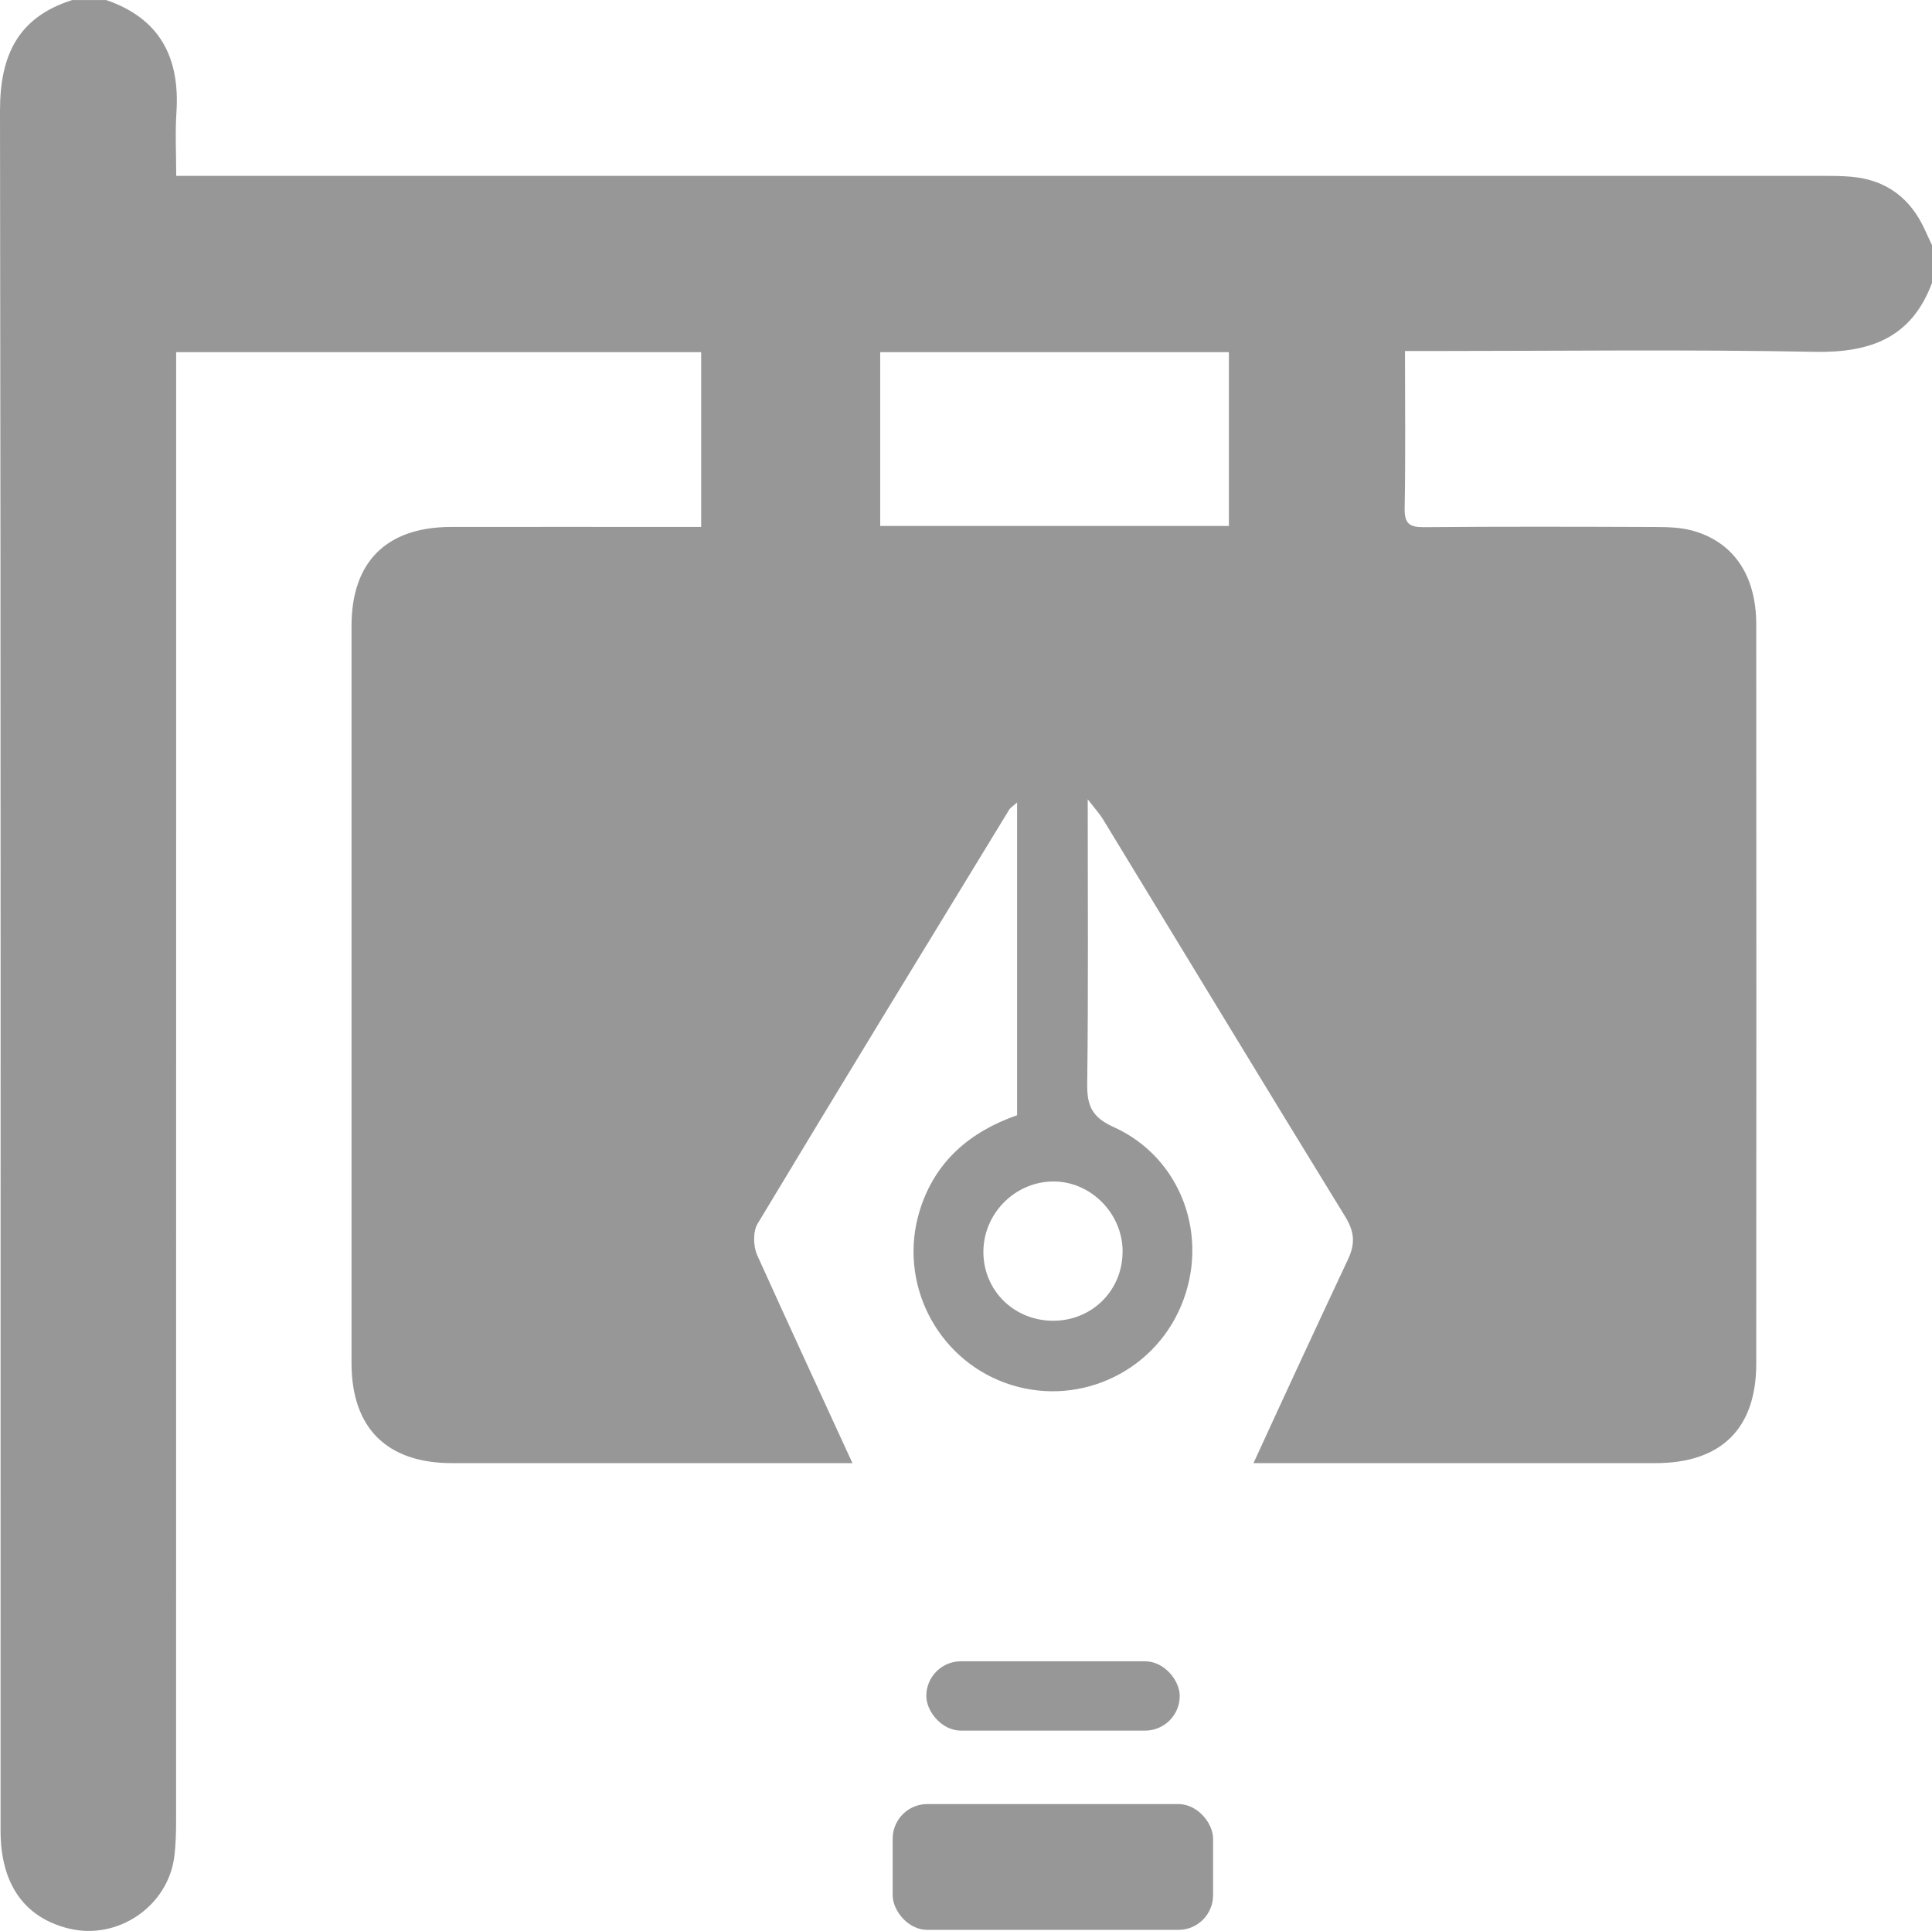 <?xml version="1.0" encoding="UTF-8"?>
<svg id="Capa_1" data-name="Capa 1" xmlns="http://www.w3.org/2000/svg" viewBox="0 0 345.81 345.66">
  <defs>
    <style>
      .cls-1 {
        fill: #979797;
        stroke-width: 0px;
      }
    </style>
  </defs>
  <rect class="cls-1" x="159.78" y="322.95" width="57.35" height="22.52" rx="6.2" ry="6.2"/>
  <rect class="cls-1" x="165.8" y="297.39" width="45.36" height="12.41" rx="6.2" ry="6.2"/>
  <path class="cls-1" d="M344.57,41.21c-2.57-5.7-6.9-9.01-13.19-9.57-1.79-.16-3.6-.16-5.39-.16-96.43,0-192.86,0-289.3,0h-5.15c0-4.02-.2-7.71.04-11.36.64-9.79-2.93-16.81-12.57-20.11h-6.08C3.18,3.08-.02,9.97,0,19.86c.16,102.62.1,205.25.1,307.87,0,9.48,4.21,15.51,12.16,17.49,8.83,2.19,17.89-4,18.96-13.02.25-2.11.3-4.26.3-6.4.01-85.97.01-171.94.01-257.91v-4.85h93.97v31.29h-3.62c-13.73,0-27.46-.02-41.19,0-11.51.03-17.77,6.25-17.77,17.7-.01,44-.01,87.99,0,131.99,0,11.61,6.32,17.9,17.99,17.9,23.89,0,47.78,0,71.67,0-5.7-12.4-11.43-24.79-17.05-37.23-.71-1.58-.78-4.22.07-5.63,14.9-24.79,30-49.46,45.06-74.16.17-.27.49-.45,1.39-1.25v55.99c-8.46,2.96-14.73,8.29-17.44,17.1-3.9,12.71,2.9,26.29,15.3,30.81,12.47,4.54,26.32-1.51,31.48-13.76,5.2-12.34.12-26.53-12.07-32.04-3.87-1.75-4.77-3.81-4.72-7.71.21-16.64.09-33.29.09-50.96,1.31,1.7,2.16,2.63,2.8,3.69,14.42,23.67,28.76,47.38,43.27,70.99,1.63,2.66,1.88,4.76.54,7.63-5.7,12.15-11.35,24.33-16.94,36.53,23.98,0,47.96,0,71.93,0,11.76,0,18.05-6.15,18.06-17.79.03-44.11.03-88.22,0-132.33,0-8.88-4.14-14.89-11.61-16.86-2.03-.53-4.22-.59-6.34-.6-13.84-.05-27.68-.09-41.52.03-2.6.02-3.51-.62-3.46-3.37.17-9.21.06-18.42.06-28.16h4.14c23.07,0,46.14-.3,69.2.14,9.98.19,17.34-2.52,20.99-12.34v-6.75c-.42-.89-.84-1.78-1.24-2.68ZM200.93,223.97c.04,7.02-5.47,12.5-12.51,12.46-6.85-.04-12.26-5.29-12.4-12.05-.15-6.88,5.39-12.71,12.27-12.88,6.77-.17,12.61,5.59,12.65,12.47ZM219.96,94.15h-62.41v-31.11h62.41v31.11Z"/>
</svg>